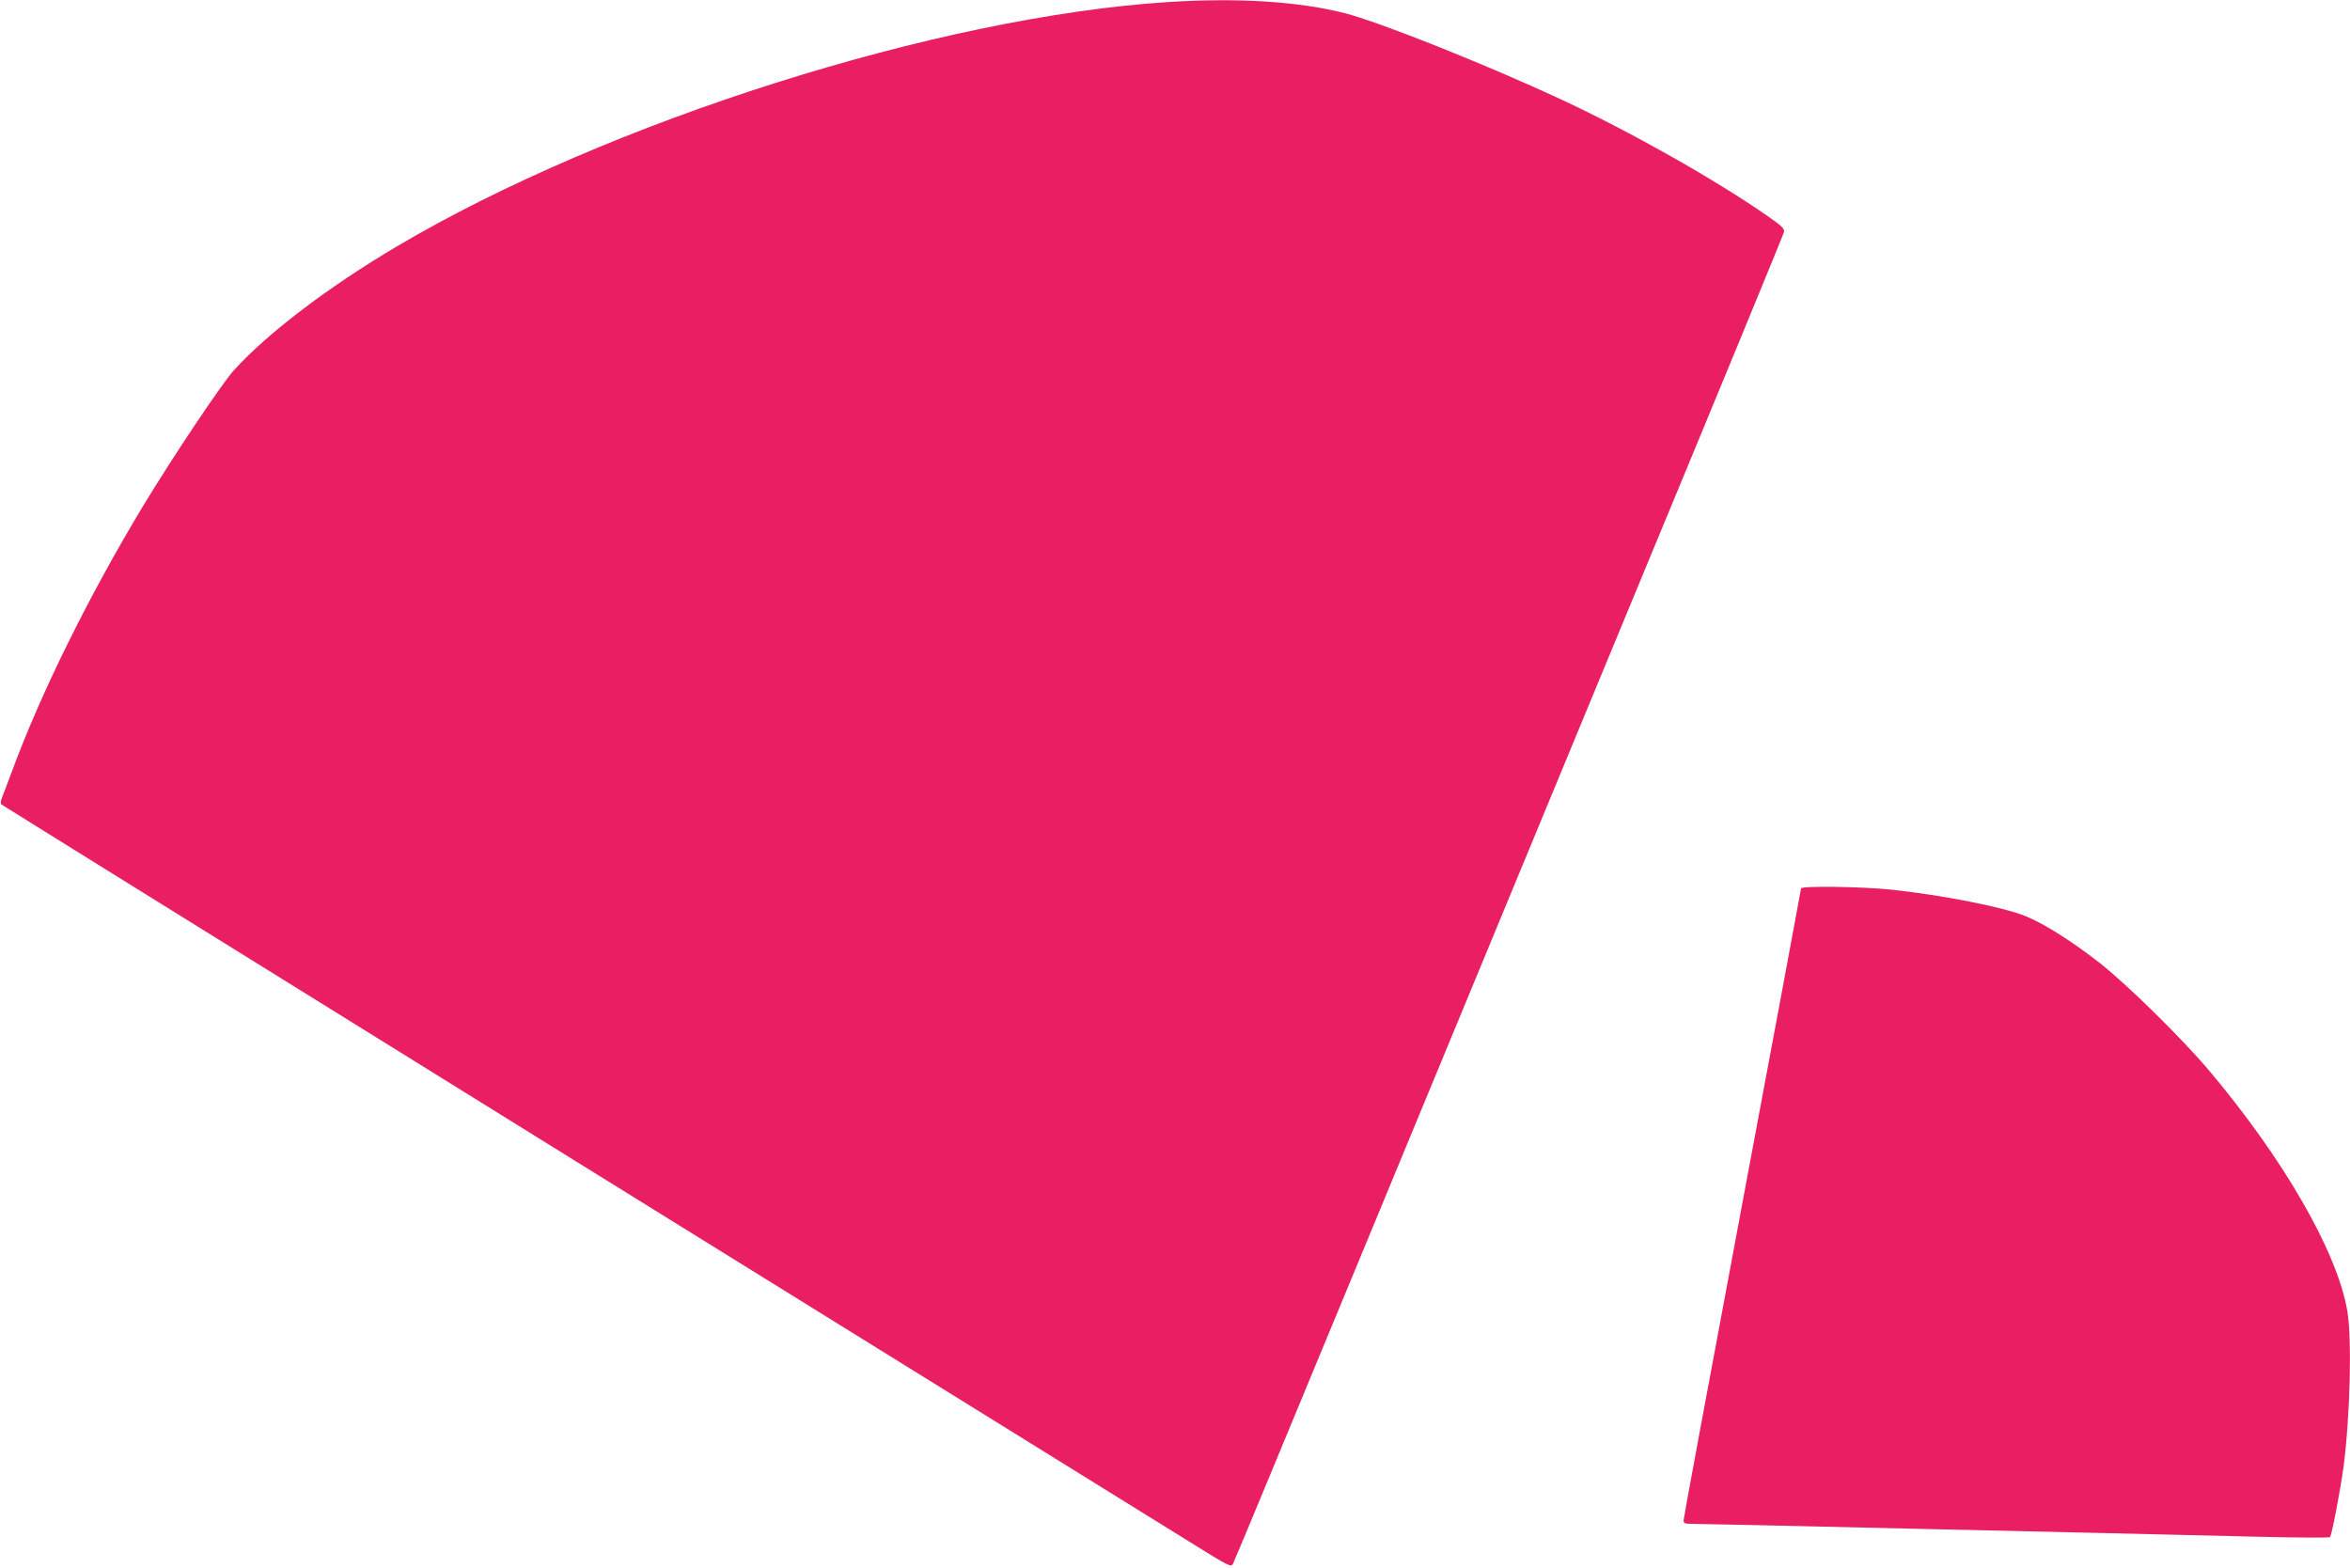 <?xml version="1.0" standalone="no"?>
<!DOCTYPE svg PUBLIC "-//W3C//DTD SVG 20010904//EN"
 "http://www.w3.org/TR/2001/REC-SVG-20010904/DTD/svg10.dtd">
<svg version="1.0" xmlns="http://www.w3.org/2000/svg"
 width="1280pt" height="854pt" viewBox="0 0 1280 854"
 preserveAspectRatio="xMidYMid meet">
<g transform="translate(0,854) scale(0.1,-0.1)"
fill="#e91e63" stroke="none">
<path d="M6365 8529 c-1250 -79 -3057 -652 -4205 -1332 -377 -223 -709 -477
-888 -676 -67 -75 -331 -470 -491 -734 -299 -496 -558 -1020 -717 -1451 -25
-66 -49 -132 -55 -145 -5 -13 -6 -28 -2 -32 4 -4 1410 -877 3123 -1940 1713
-1062 3219 -1996 3345 -2074 222 -138 230 -142 241 -122 7 12 313 751 682
1642 369 891 1040 2513 1492 3605 453 1092 825 1995 827 2006 4 18 -11 33 -89
87 -287 200 -750 461 -1128 637 -407 189 -991 422 -1178 469 -249 63 -578 84
-957 60z"/>
<path d="M9810 3701 c0 -4 -144 -777 -320 -1716 -176 -939 -320 -1715 -320
-1726 0 -17 8 -19 63 -19 34 0 447 -9 917 -20 470 -11 1062 -24 1315 -30 253
-6 631 -15 840 -20 209 -5 383 -6 386 -2 10 11 56 253 74 384 36 279 46 701
20 850 -56 322 -346 825 -753 1308 -149 176 -445 467 -595 585 -147 115 -299
212 -401 254 -121 50 -455 116 -740 146 -156 16 -486 21 -486 6z"/>
</g>
</svg>
